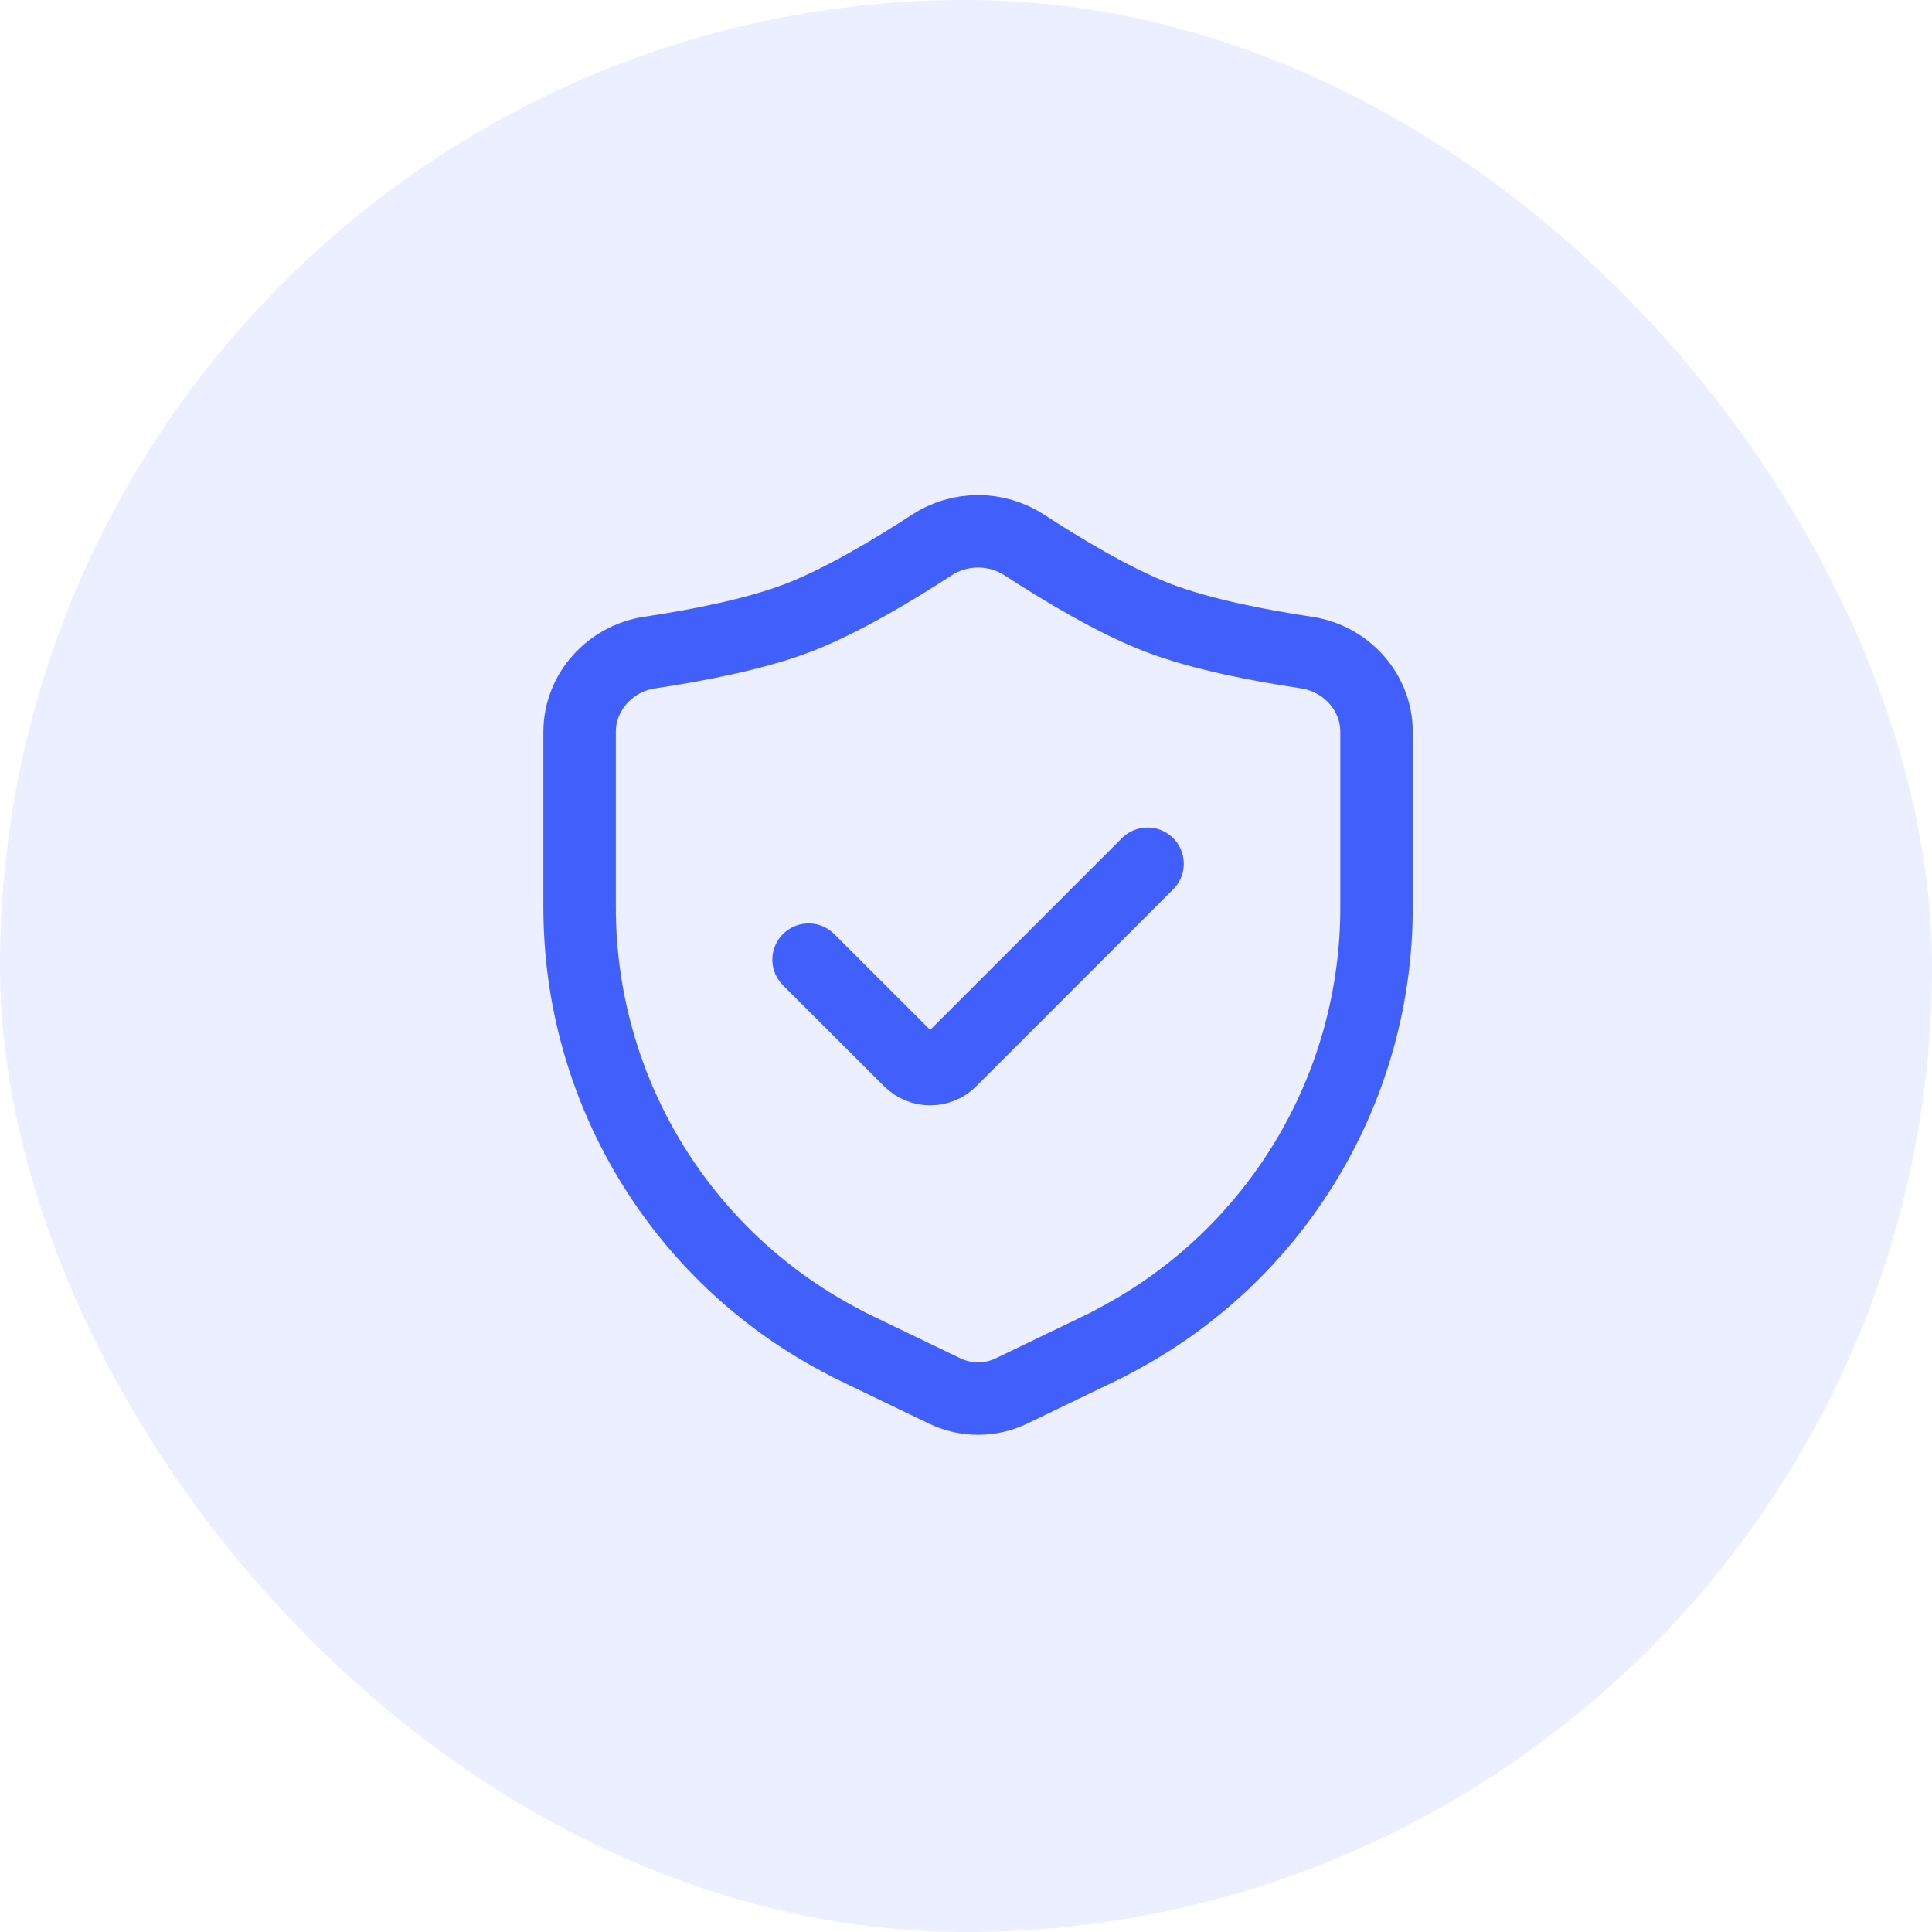 <svg width="40" height="40" viewBox="0 0 40 40" fill="none" xmlns="http://www.w3.org/2000/svg">
<rect width="40" height="40" rx="20" fill="#405FFB" fill-opacity="0.1"/>
<path d="M28.5 18.789V15.154C28.5 14.325 27.867 13.633 27.047 13.51C26.096 13.368 24.867 13.134 23.969 12.788C23.062 12.439 21.972 11.781 21.207 11.283C20.922 11.098 20.59 11 20.25 11C19.91 11 19.578 11.098 19.293 11.283C18.529 11.781 17.438 12.439 16.531 12.788C15.632 13.134 14.404 13.368 13.453 13.51C12.633 13.633 12 14.325 12 15.154V18.789C12 20.625 12.499 22.427 13.443 24.001C14.388 25.576 15.743 26.864 17.363 27.728L17.593 27.851L19.555 28.797C19.772 28.901 20.009 28.956 20.25 28.956C20.491 28.956 20.728 28.901 20.945 28.797L22.906 27.851L23.136 27.728C24.756 26.864 26.111 25.576 27.056 24.001C28.001 22.427 28.5 20.625 28.5 18.789Z" stroke="#405FFB" stroke-width="1.5" stroke-linecap="round" stroke-linejoin="round"/>
<path d="M23.759 17.883L19.683 21.959C19.628 22.015 19.561 22.059 19.488 22.089C19.416 22.119 19.338 22.135 19.259 22.135C19.18 22.135 19.102 22.119 19.029 22.089C18.956 22.059 18.89 22.015 18.834 21.959L16.741 19.869" stroke="#405FFB" stroke-width="1.5" stroke-linecap="round" stroke-linejoin="round"/>
</svg>
